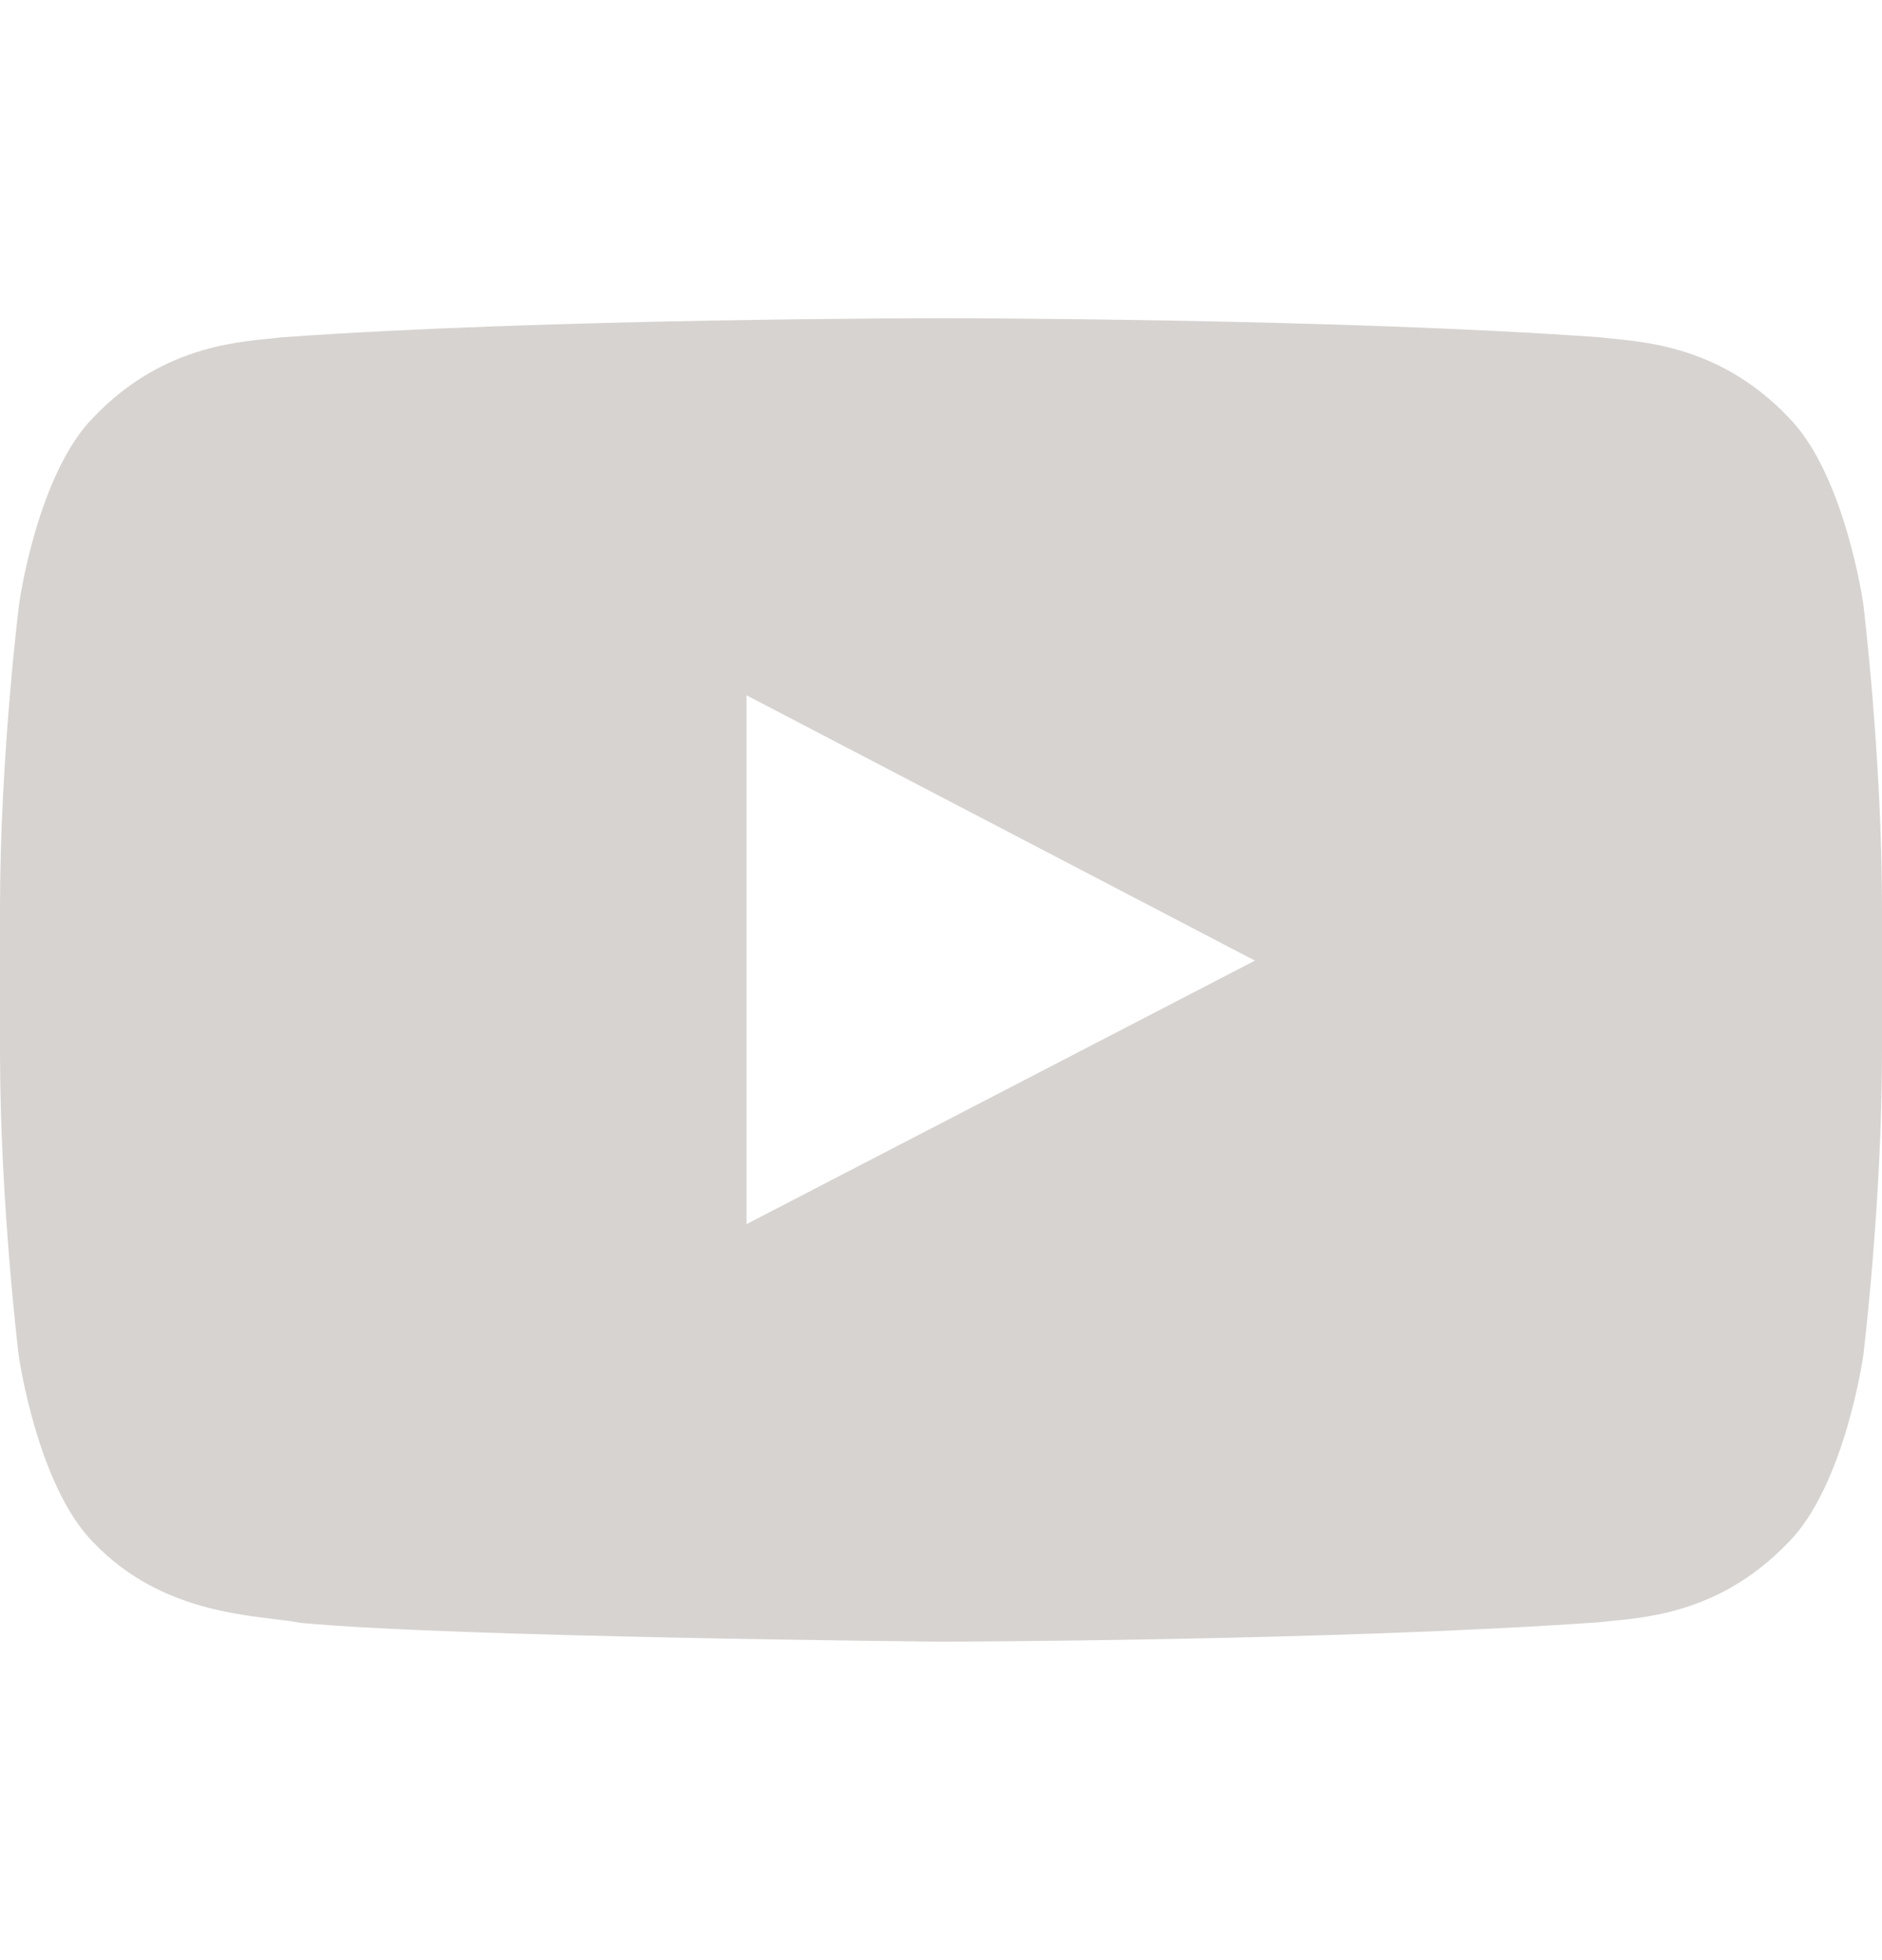 <svg width="24" height="25" viewBox="0 0 24 25" fill="none" xmlns="http://www.w3.org/2000/svg">
<path d="M23.761 7.701C23.761 7.701 23.527 6.046 22.805 5.32C21.891 4.363 20.869 4.359 20.4 4.302C17.044 4.059 12.005 4.059 12.005 4.059H11.995C11.995 4.059 6.956 4.059 3.6 4.302C3.131 4.359 2.109 4.363 1.195 5.32C0.473 6.046 0.244 7.701 0.244 7.701C0.244 7.701 0 9.646 0 11.587V13.405C0 15.346 0.239 17.291 0.239 17.291C0.239 17.291 0.473 18.946 1.191 19.673C2.105 20.629 3.305 20.596 3.839 20.699C5.761 20.882 12 20.938 12 20.938C12 20.938 17.044 20.929 20.4 20.69C20.869 20.634 21.891 20.629 22.805 19.673C23.527 18.946 23.761 17.291 23.761 17.291C23.761 17.291 24 15.351 24 13.405V11.587C24 9.646 23.761 7.701 23.761 7.701ZM9.52 15.613V8.868L16.003 12.252L9.52 15.613Z" fill="#D7D3D0"/>
</svg>
